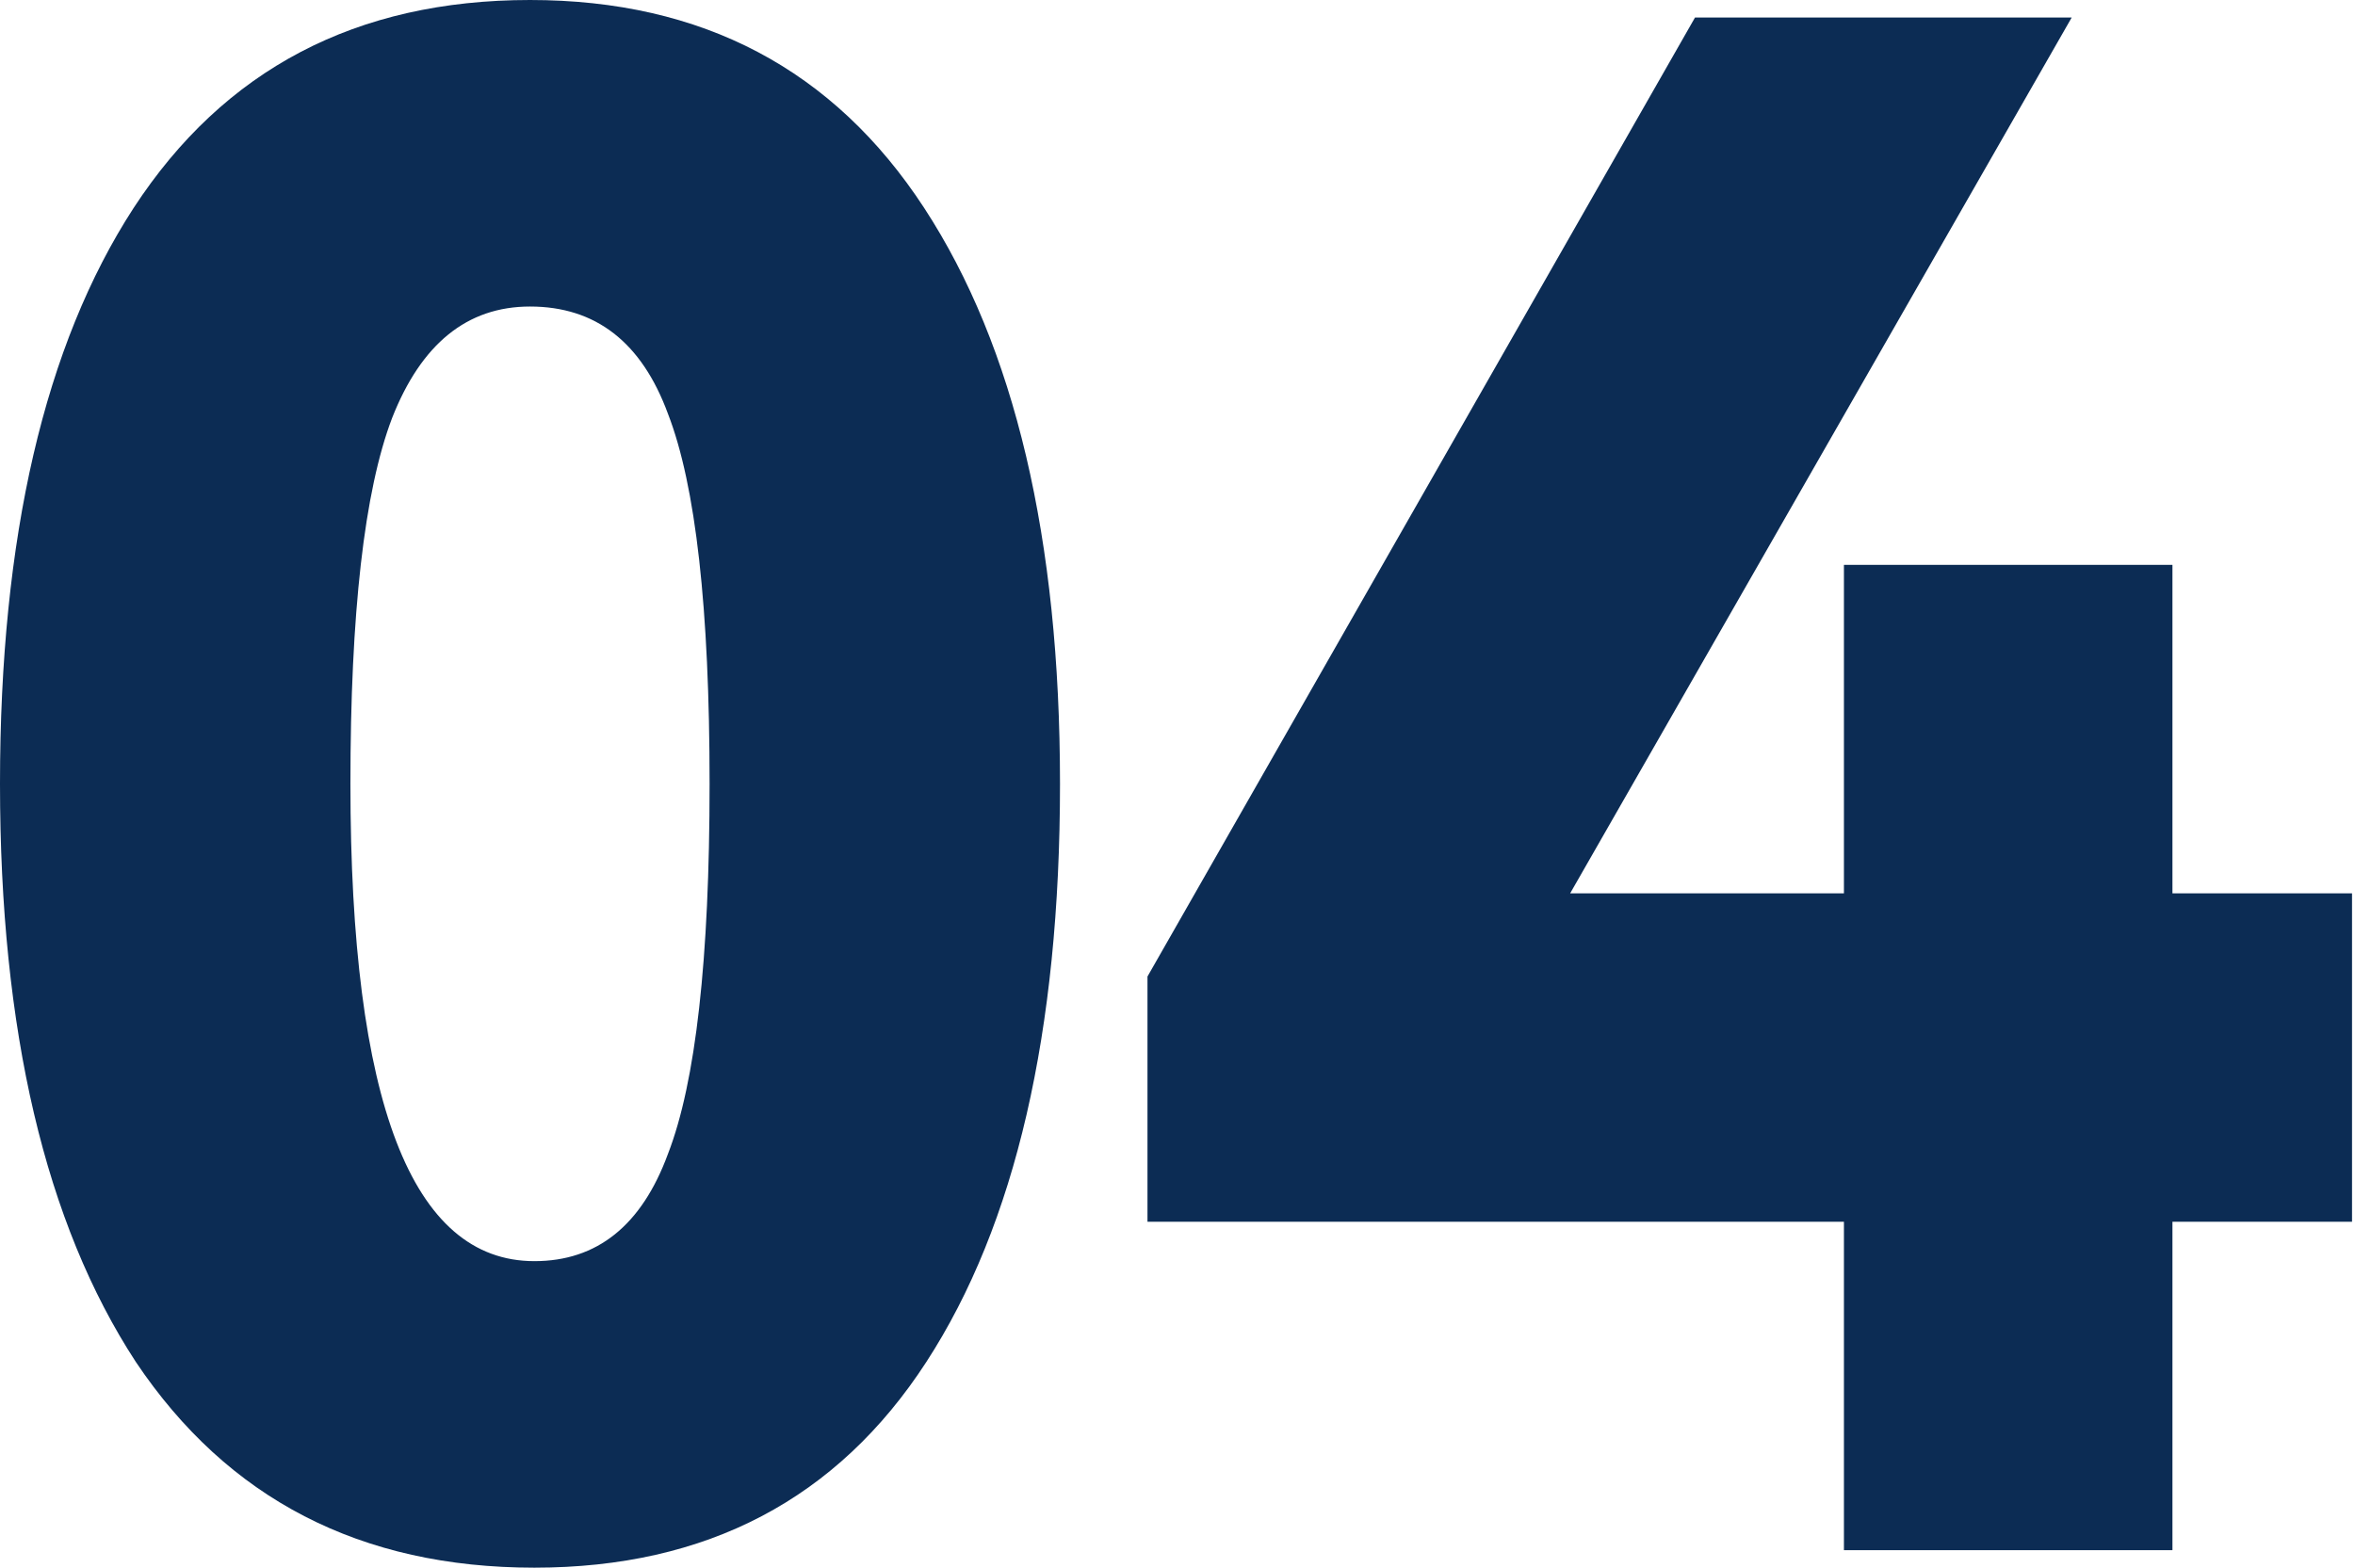 <?xml version="1.0" encoding="UTF-8"?> <svg xmlns="http://www.w3.org/2000/svg" width="413" height="275" viewBox="0 0 413 275" fill="none"> <path d="M23.813 238.897C7.938 214.572 0 180.773 0 137.5C0 94.227 7.81 60.556 23.429 36.487C39.304 12.162 62.477 0 92.947 0C123.161 0 146.206 12.162 162.081 36.487C177.956 60.812 185.894 94.483 185.894 137.5C185.894 181.029 178.084 214.828 162.465 238.897C146.846 262.966 123.929 275 93.715 275C63.245 275 39.944 262.966 23.813 238.897ZM61.453 137.5C61.453 193.319 72.207 221.229 93.715 221.229C104.725 221.229 112.535 214.956 117.144 202.409C122.009 189.863 124.441 168.226 124.441 137.5C124.441 106.774 122.009 85.137 117.144 72.591C112.535 60.044 104.469 53.771 92.947 53.771C81.937 53.771 73.871 60.3 68.75 73.359C63.885 86.162 61.453 107.542 61.453 137.5Z" fill="#0C2C54"></path> <path d="M380.985 271.928H323.373V214.316H201.236V171.299L297.256 3.073H363.317L275.363 156.704H323.373V99.092H380.985V156.704H412.479V214.316H380.985V271.928Z" fill="#0C2C54"></path> </svg> 